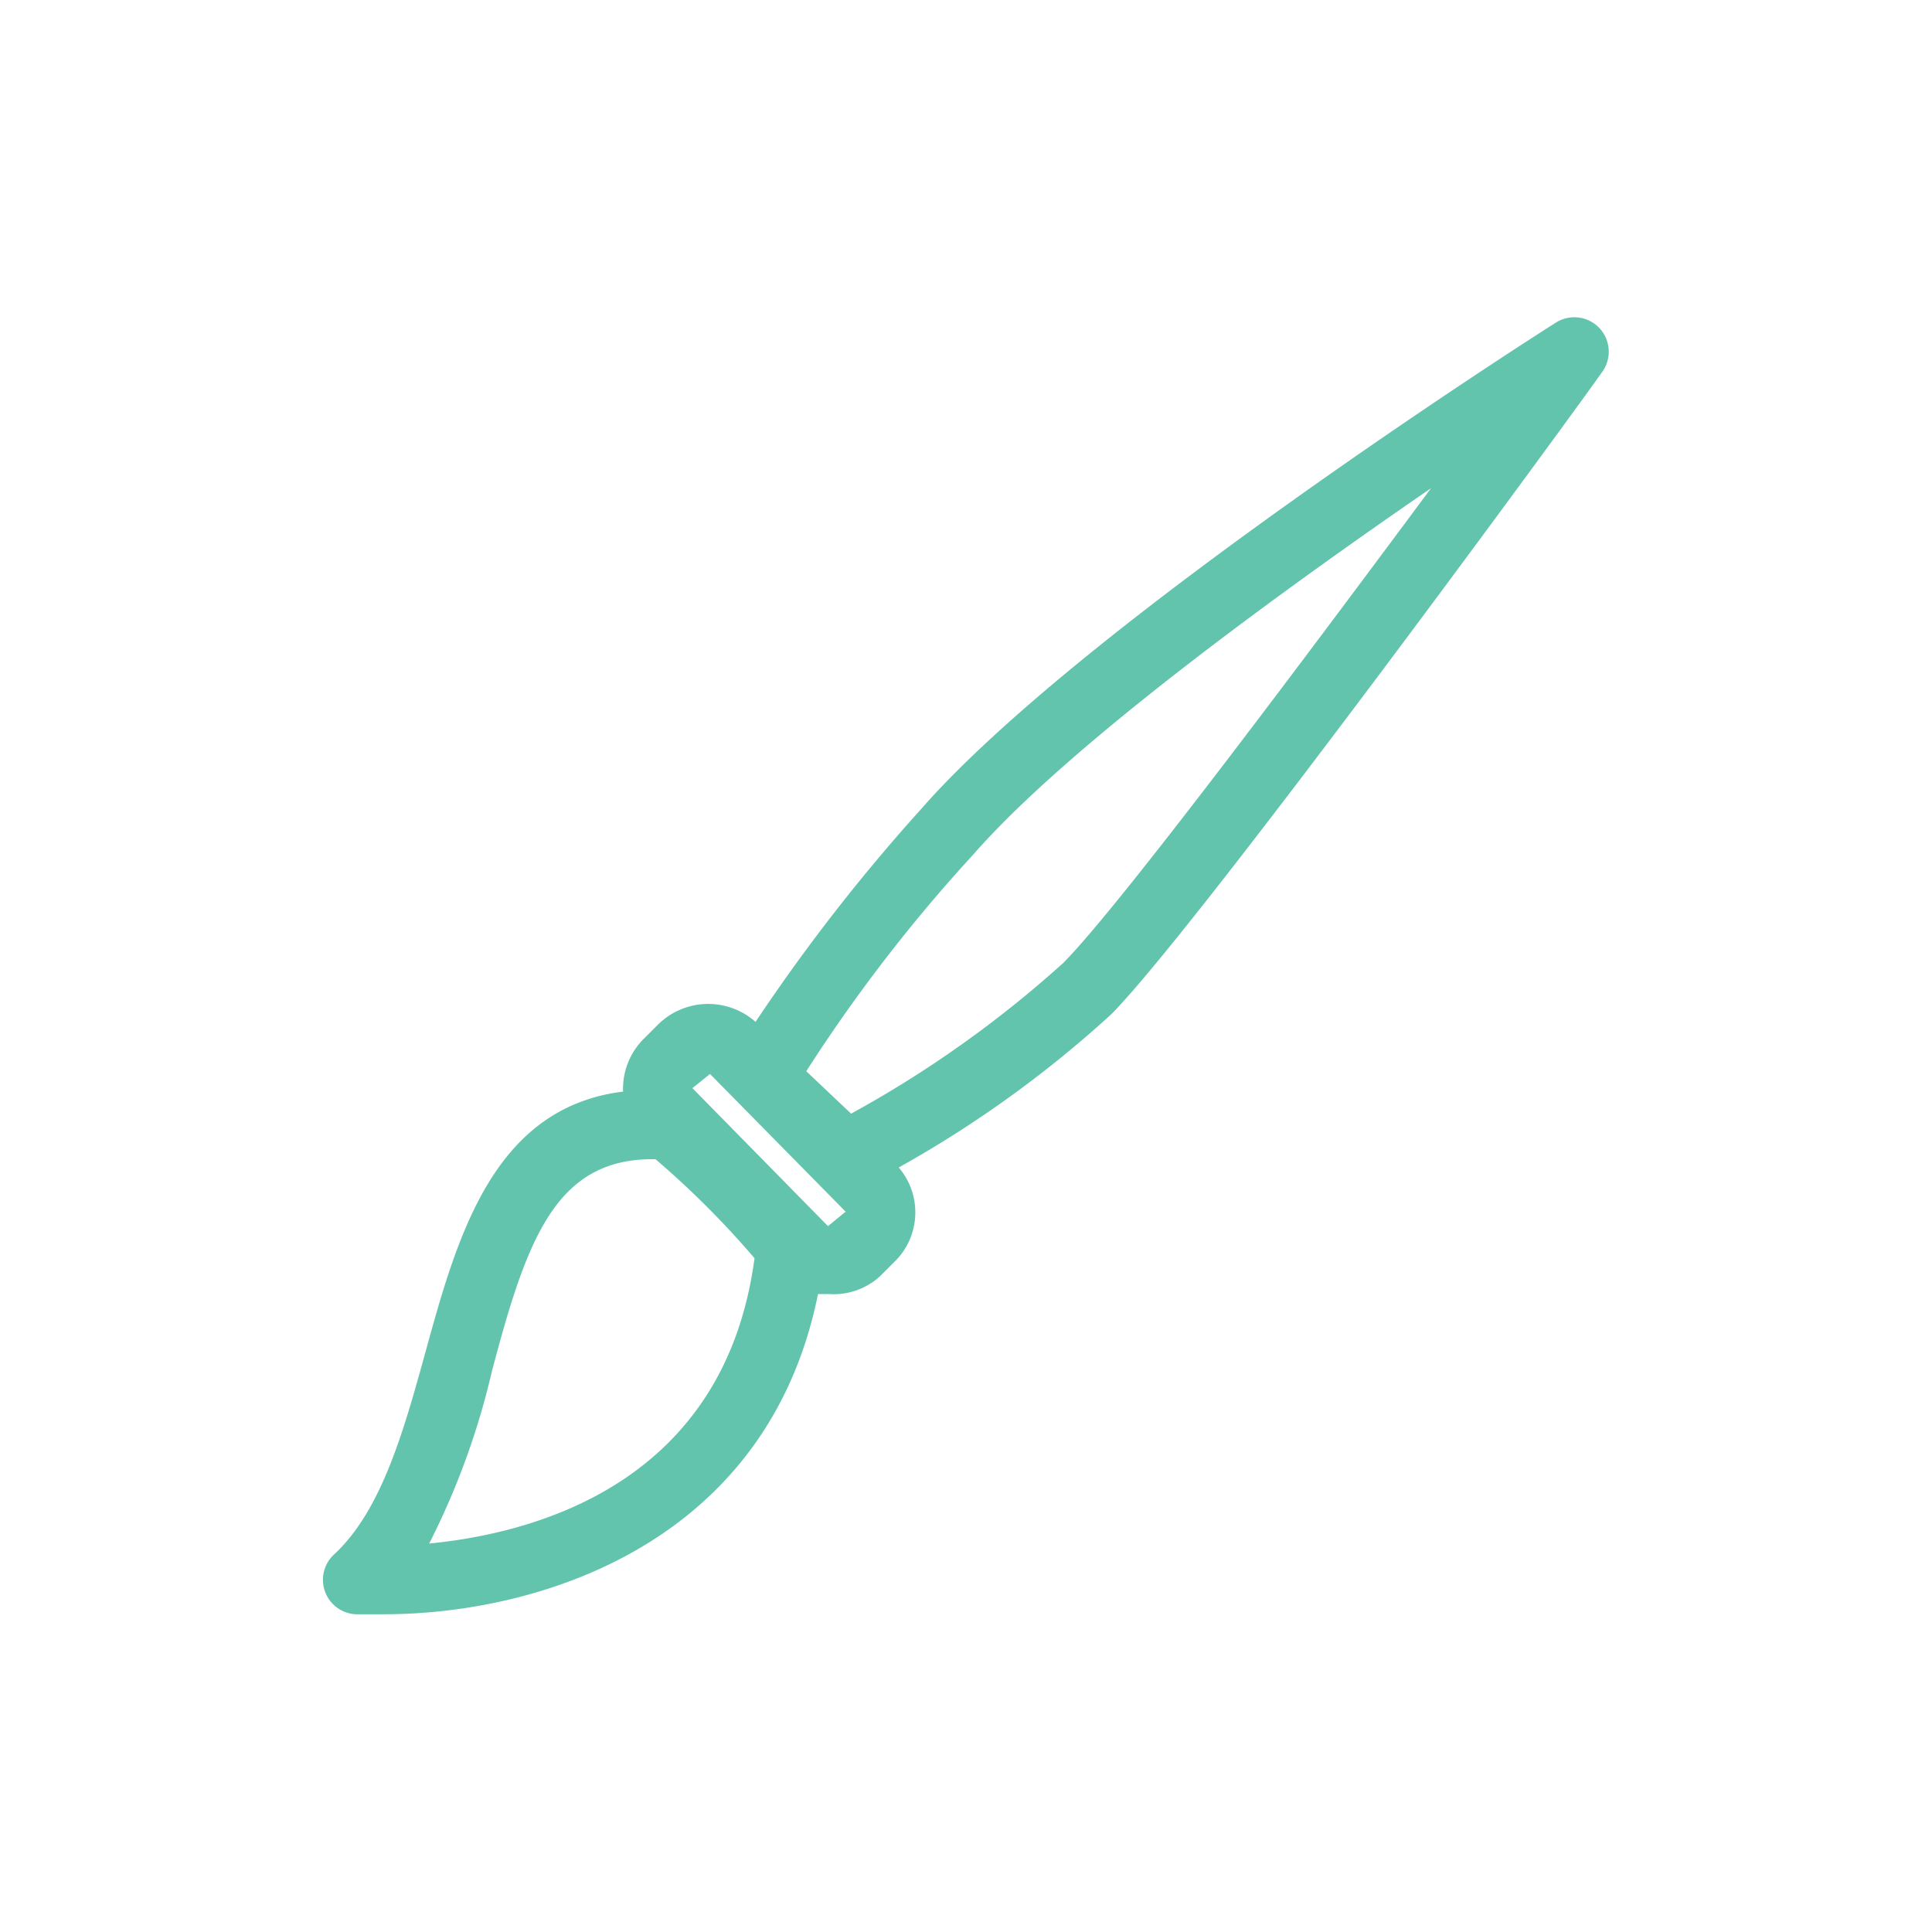 <svg xmlns="http://www.w3.org/2000/svg" width="56" height="56" viewBox="0 0 56 56"><title>Icon_05</title><path d="M46.36,9.51a1,1,0,0,0-1.26-.16c-.56.35-13.72,8.75-18.4,14.1a53.38,53.38,0,0,0-4.8,6.17,2.07,2.07,0,0,0-2.83.08l-.41.41a2.05,2.05,0,0,0-.6,1.53c-3.77.47-4.81,4.21-5.73,7.56-.62,2.24-1.26,4.57-2.64,5.85a1,1,0,0,0-.27,1.08,1,1,0,0,0,.89.66l.82,0c4.43,0,11.11-2,12.58-9.28l.33,0A2,2,0,0,0,25.5,37l.41-.41a2,2,0,0,0,.14-2.75,32.75,32.75,0,0,0,6.17-4.45C34.8,26.77,46,11.43,46.44,10.78A1,1,0,0,0,46.36,9.51ZM12.44,44.74a21.94,21.94,0,0,0,1.82-5c1-3.78,1.83-6.14,4.65-6.14H19a26.06,26.06,0,0,1,2.87,2.87C21,43,15.51,44.44,12.44,44.74ZM24.5,35.13l-.5.41-3.93-4,.51-.41,3.94,4A.08.08,0,0,1,24.5,35.13Zm6.31-7.21a32.44,32.44,0,0,1-6.14,4.36l-1.3-1.23a45.91,45.91,0,0,1,4.84-6.28c2.78-3.18,8.95-7.65,13.27-10.62C37.88,19,32.42,26.31,30.81,27.92Z" style="fill:#62c4ad"/></svg>